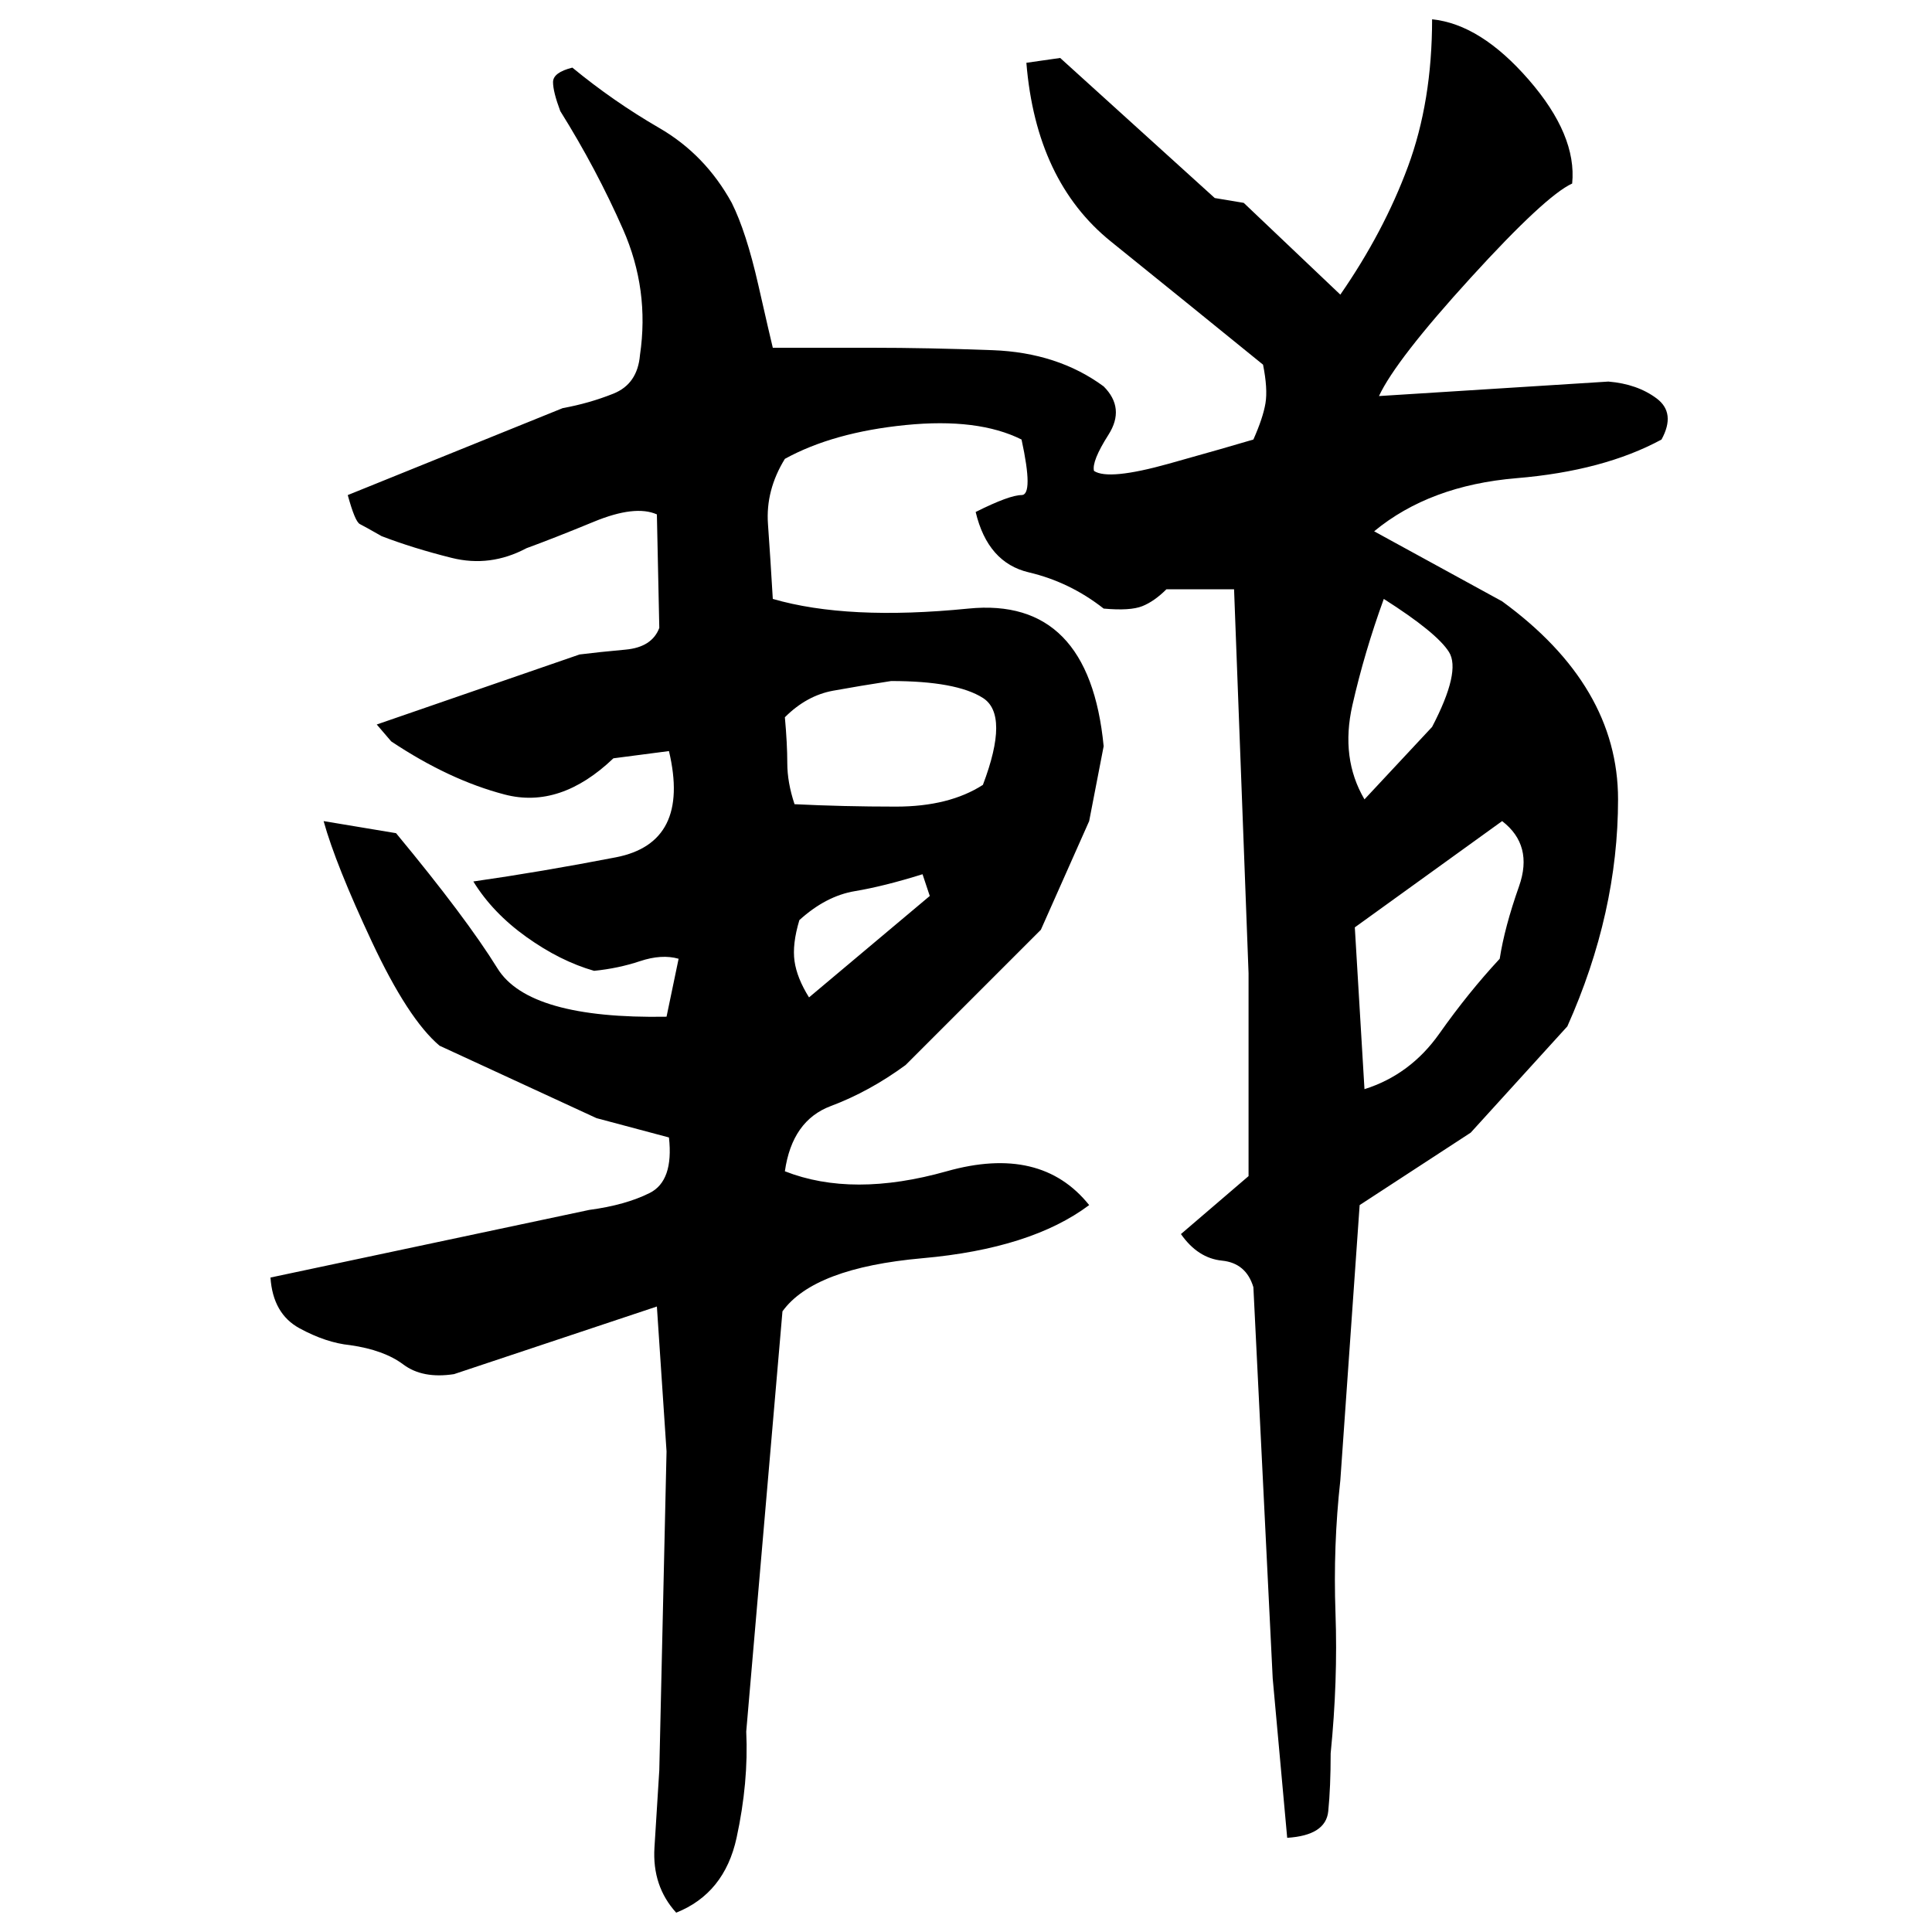 ﻿<?xml version="1.0" encoding="UTF-8" standalone="yes"?>
<svg xmlns="http://www.w3.org/2000/svg" height="100%" version="1.1" width="100%" viewBox="0 0 80 80">
  <g transform="scale(1)">
    <path fill="#000000" d="M59.3 0.8Q61.3 1 63.3 3.3T65.1 7.6Q64.0 8.1 60.9 11.5T57.1 16.4L66.6 15.8Q67.8 15.9 68.6 16.5T68.8 18.2Q66.4 19.5 62.8 19.8T56.9 22.0L62.2 24.9Q67 28.4 67 33.1T64.9 42.5L60.9 46.9L56.3 49.9L55.5 61.3Q55.2 64 55.3 66.8T55.1 72.6Q55.1 74.0 55 75.0T53.3 76.1L52.7 69.5L51.9 53.3Q51.6 52.3 50.6 52.2T48.9 51.1L51.7 48.7V40.3L51.1 24.4H48.3Q47.8 24.9 47.3 25.1T45.7 25.2Q44.3 24.1 42.6 23.7T40.4 21.2Q41.8 20.5 42.3 20.5T42.3 18.2Q40.5 17.3 37.5 17.6T32.5 19.0Q31.7 20.3 31.8 21.7T32.0 24.8Q35.1 25.7 40.1 25.2T45.7 30.9L45.1 34.0L43.1 38.5L37.5 44.1Q36 45.2 34.4 45.8T32.5 48.5Q35.3 49.6 39.2 48.5T45.1 49.9Q42.7 51.7 38.2 52.1T32.4 54.3L30.9 71.7Q31 73.8 30.5 76.1T28.0 79.2Q27 78.1 27.1 76.5T27.3 73.3L27.6 60.1L27.2 54.1L18.8 56.9Q17.5 57.1 16.7 56.5T14.5 55.7Q13.5 55.6 12.4 55.0T11.2 52.9L24.4 50.1Q25.9 49.9 26.9 49.4T27.7 47.1L24.7 46.3L18.2 43.3Q16.9 42.2 15.4 39.0T13.4 34.0L16.4 34.5Q19.3 38 20.6 40.1T27.6 42.1L28.1 39.7Q27.4 39.5 26.5 39.8T24.6 40.2Q23.2 39.8 21.8 38.8T19.6 36.5Q22.4 36.1 25.5 35.5T27.7 31.1L25.4 31.4Q23.2 33.5 20.9 32.9T16.2 30.7L15.6 30.0L24.0 27.1Q24.8 27.0 25.9 26.9T27.3 26.0L27.2 21.3Q26.3 20.9 24.6 21.6T21.8 22.7Q20.3 23.5 18.7 23.1T15.8 22.2Q15.1 21.8 14.9 21.7T14.4 20.5L23.3 16.9Q24.4 16.7 25.4 16.3T26.5 14.7Q26.9 12 25.8 9.5T23.2 4.6Q22.9 3.8 22.9 3.4T23.7 2.8Q25.4 4.2 27.3 5.3T30.3 8.4Q30.9 9.6 31.4 11.8T32.0 14.4H36.1Q38.4 14.4 41.1 14.5T45.7 16Q46.6 16.9 45.9 18.0T45.3 19.5Q45.9 19.9 48.4 19.2T51.9 18.2Q52.3 17.3 52.4 16.7T52.3 15.1Q49.1 12.5 46 10T42.5 2.6L43.9 2.4L50.3 8.2L51.5 8.4L55.5 12.2Q57.3 9.6 58.3 6.9T59.3 0.8ZM56.5 27.0T56 29.2T56.5 33.1L59.3 30.1Q60.5 27.8 60 27.0T57.3 24.8Q56.5 27.0 56 29.2ZM35.6 28.4T34.5 28.6T32.5 29.7Q32.6 30.8 32.6 31.6T32.9 33.3Q34.9 33.4 37.1 33.4T40.7 32.5Q41.8 29.6 40.7 28.9T36.9 28.2Q35.6 28.4 34.5 28.6ZM56.1 38.4L56.5 45.1Q58.4 44.5 59.6 42.8T62.1 39.7Q62.3 38.4 62.9 36.7T62.2 34.0L56.1 38.4ZM36.6 36.7T35.4 36.9T33.1 38.1Q32.8 39.1 32.9 39.8T33.5 41.3L38.5 37.1L38.2 36.2Q36.6 36.7 35.4 36.9Z" />
  </g>
</svg>
